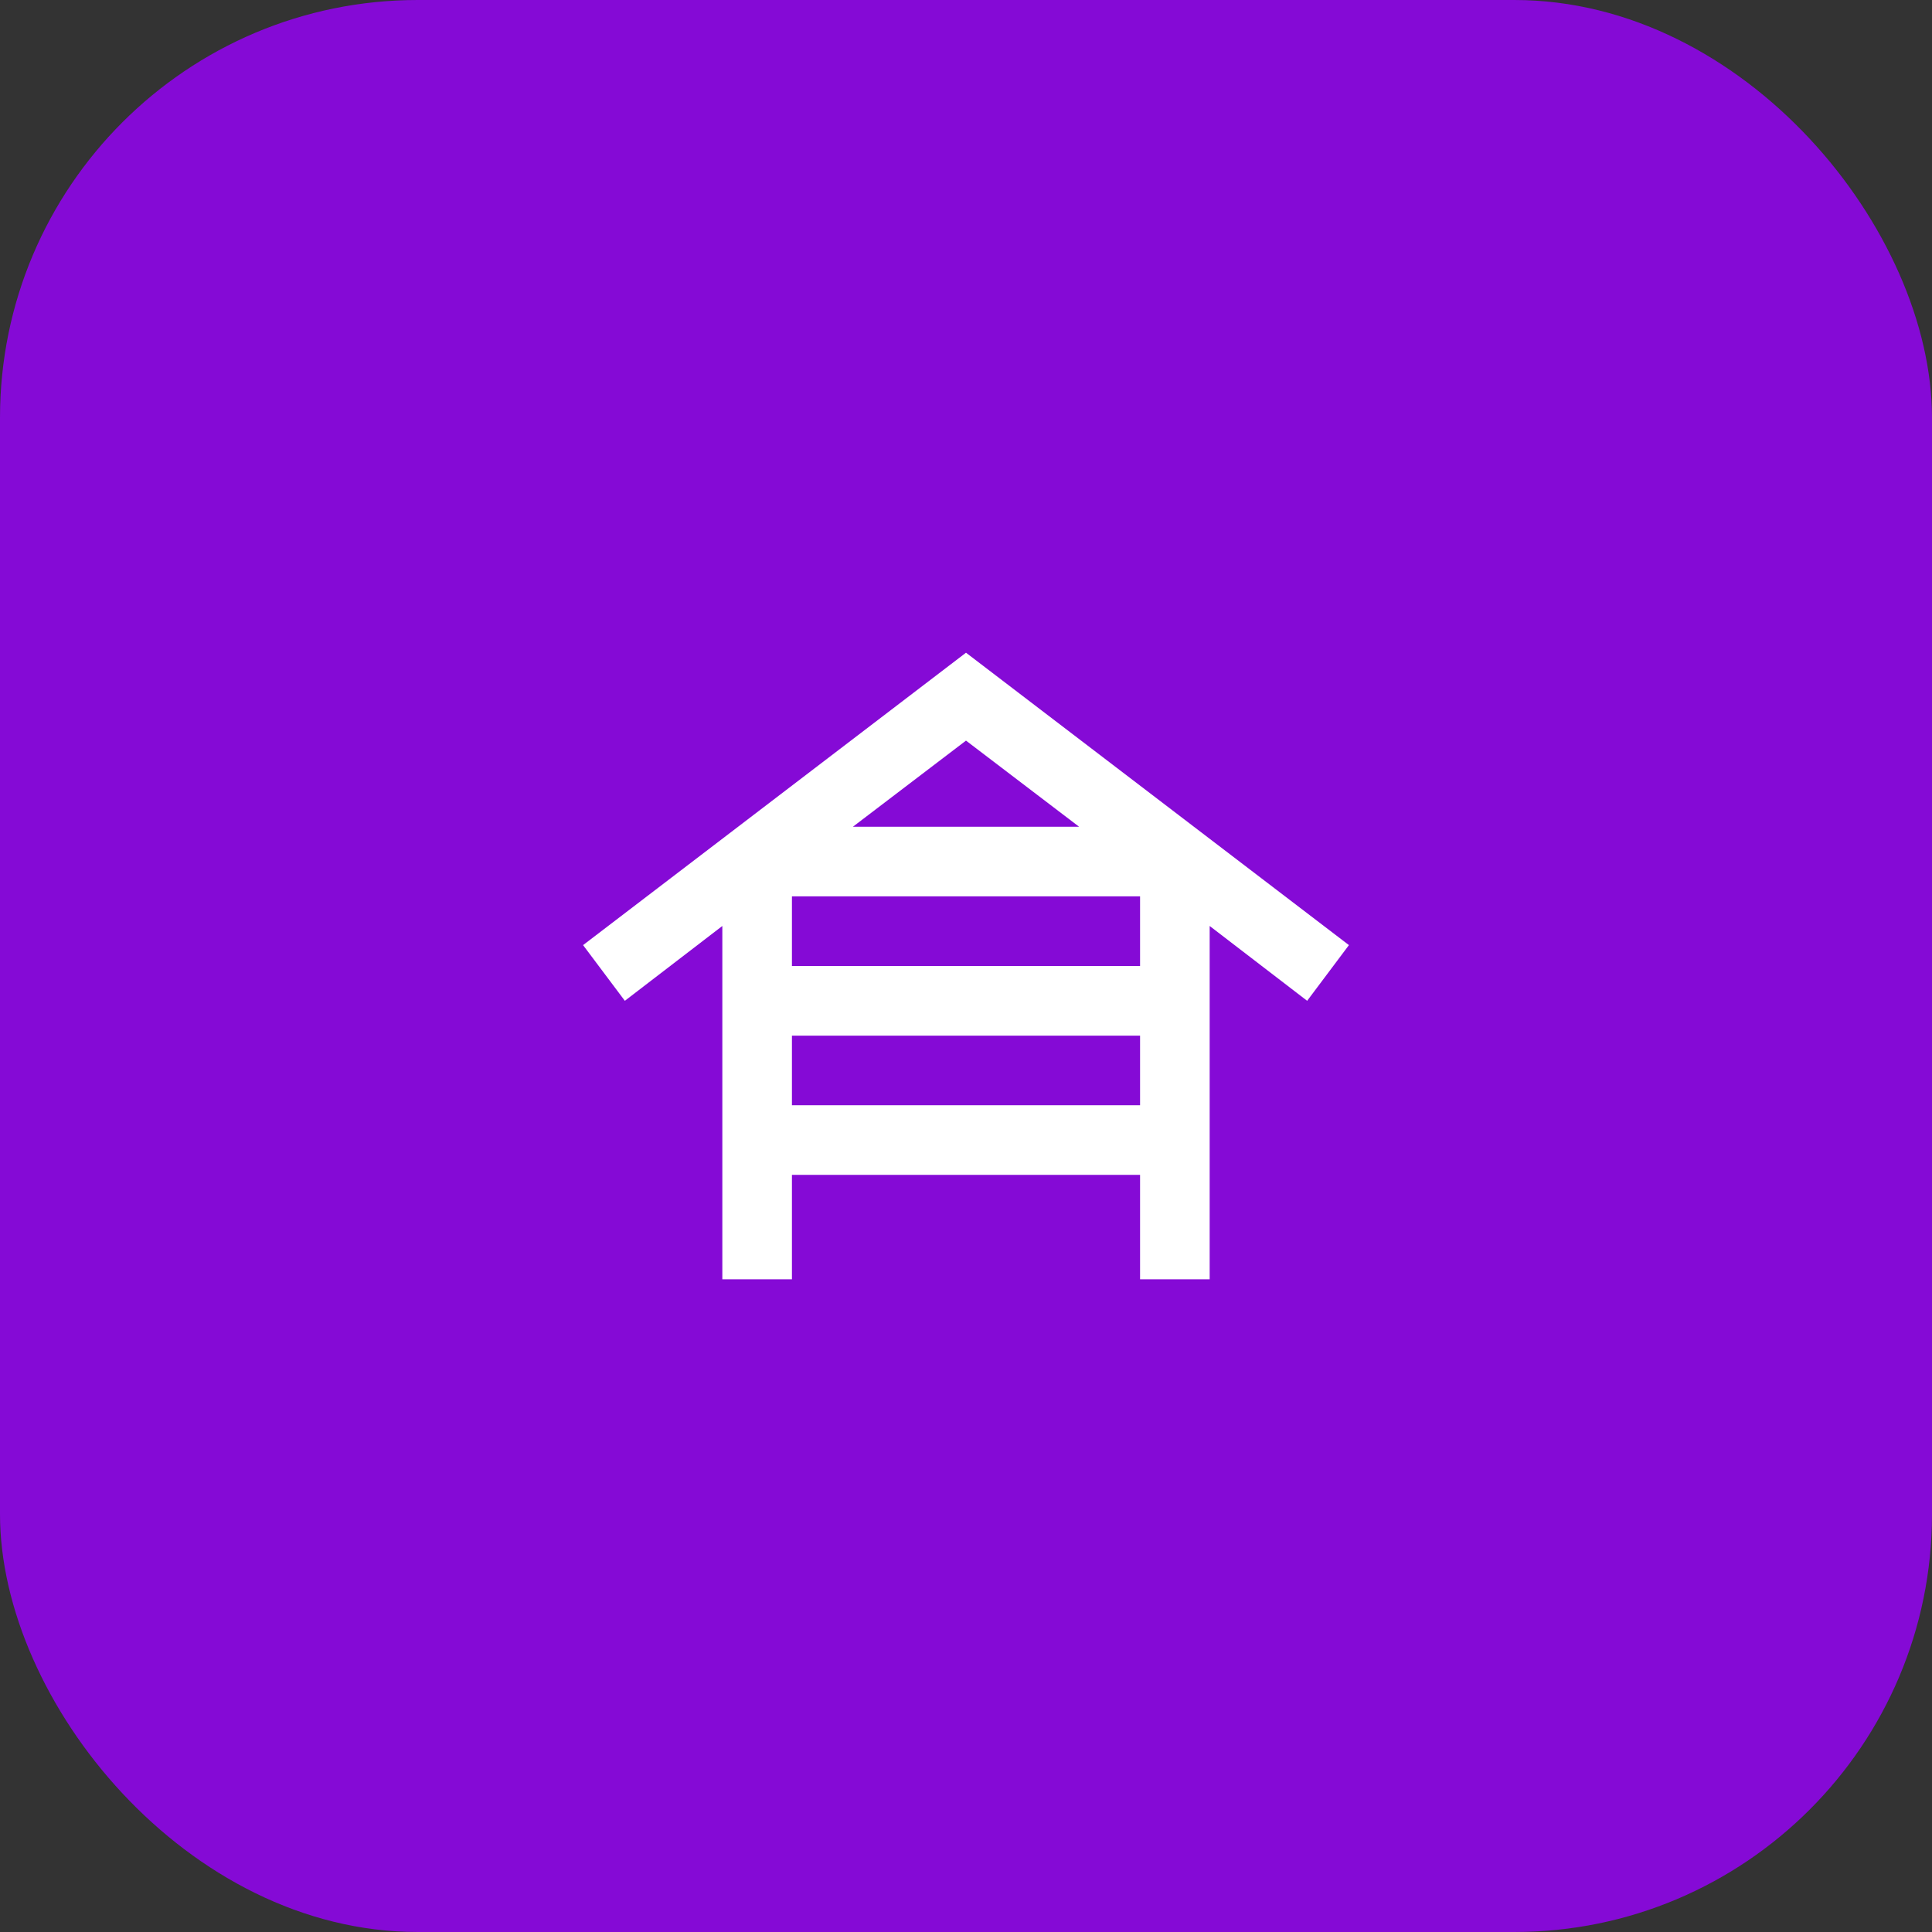 <svg width="74" height="74" viewBox="0 0 74 74" fill="none" xmlns="http://www.w3.org/2000/svg">
<rect x="0" y="0" width="74" height="74" fill="#333333" stroke="none"/>
<rect width="74" height="74" rx="16" fill="#850AD6"/>
<mask id="mask0_988_10928" style="mask-type:alpha" maskUnits="userSpaceOnUse" x="21" y="21" width="32" height="32">
<rect x="21" y="21" width="32" height="32" fill="#D9D9D9"/>
</mask>
<g mask="url(#mask0_988_10928)">
<path d="M27.667 49V35.467L23.933 38.333L22.333 36.2L37 25L51.667 36.2L50.067 38.333L46.333 35.467V49H43.667V45H30.333V49H27.667ZM30.333 37H43.667V34.333H30.333V37ZM30.333 42.333H43.667V39.667H30.333V42.333ZM32.667 31.667H41.333L37 28.367L32.667 31.667Z" fill="white"/>
</g>
</svg>
